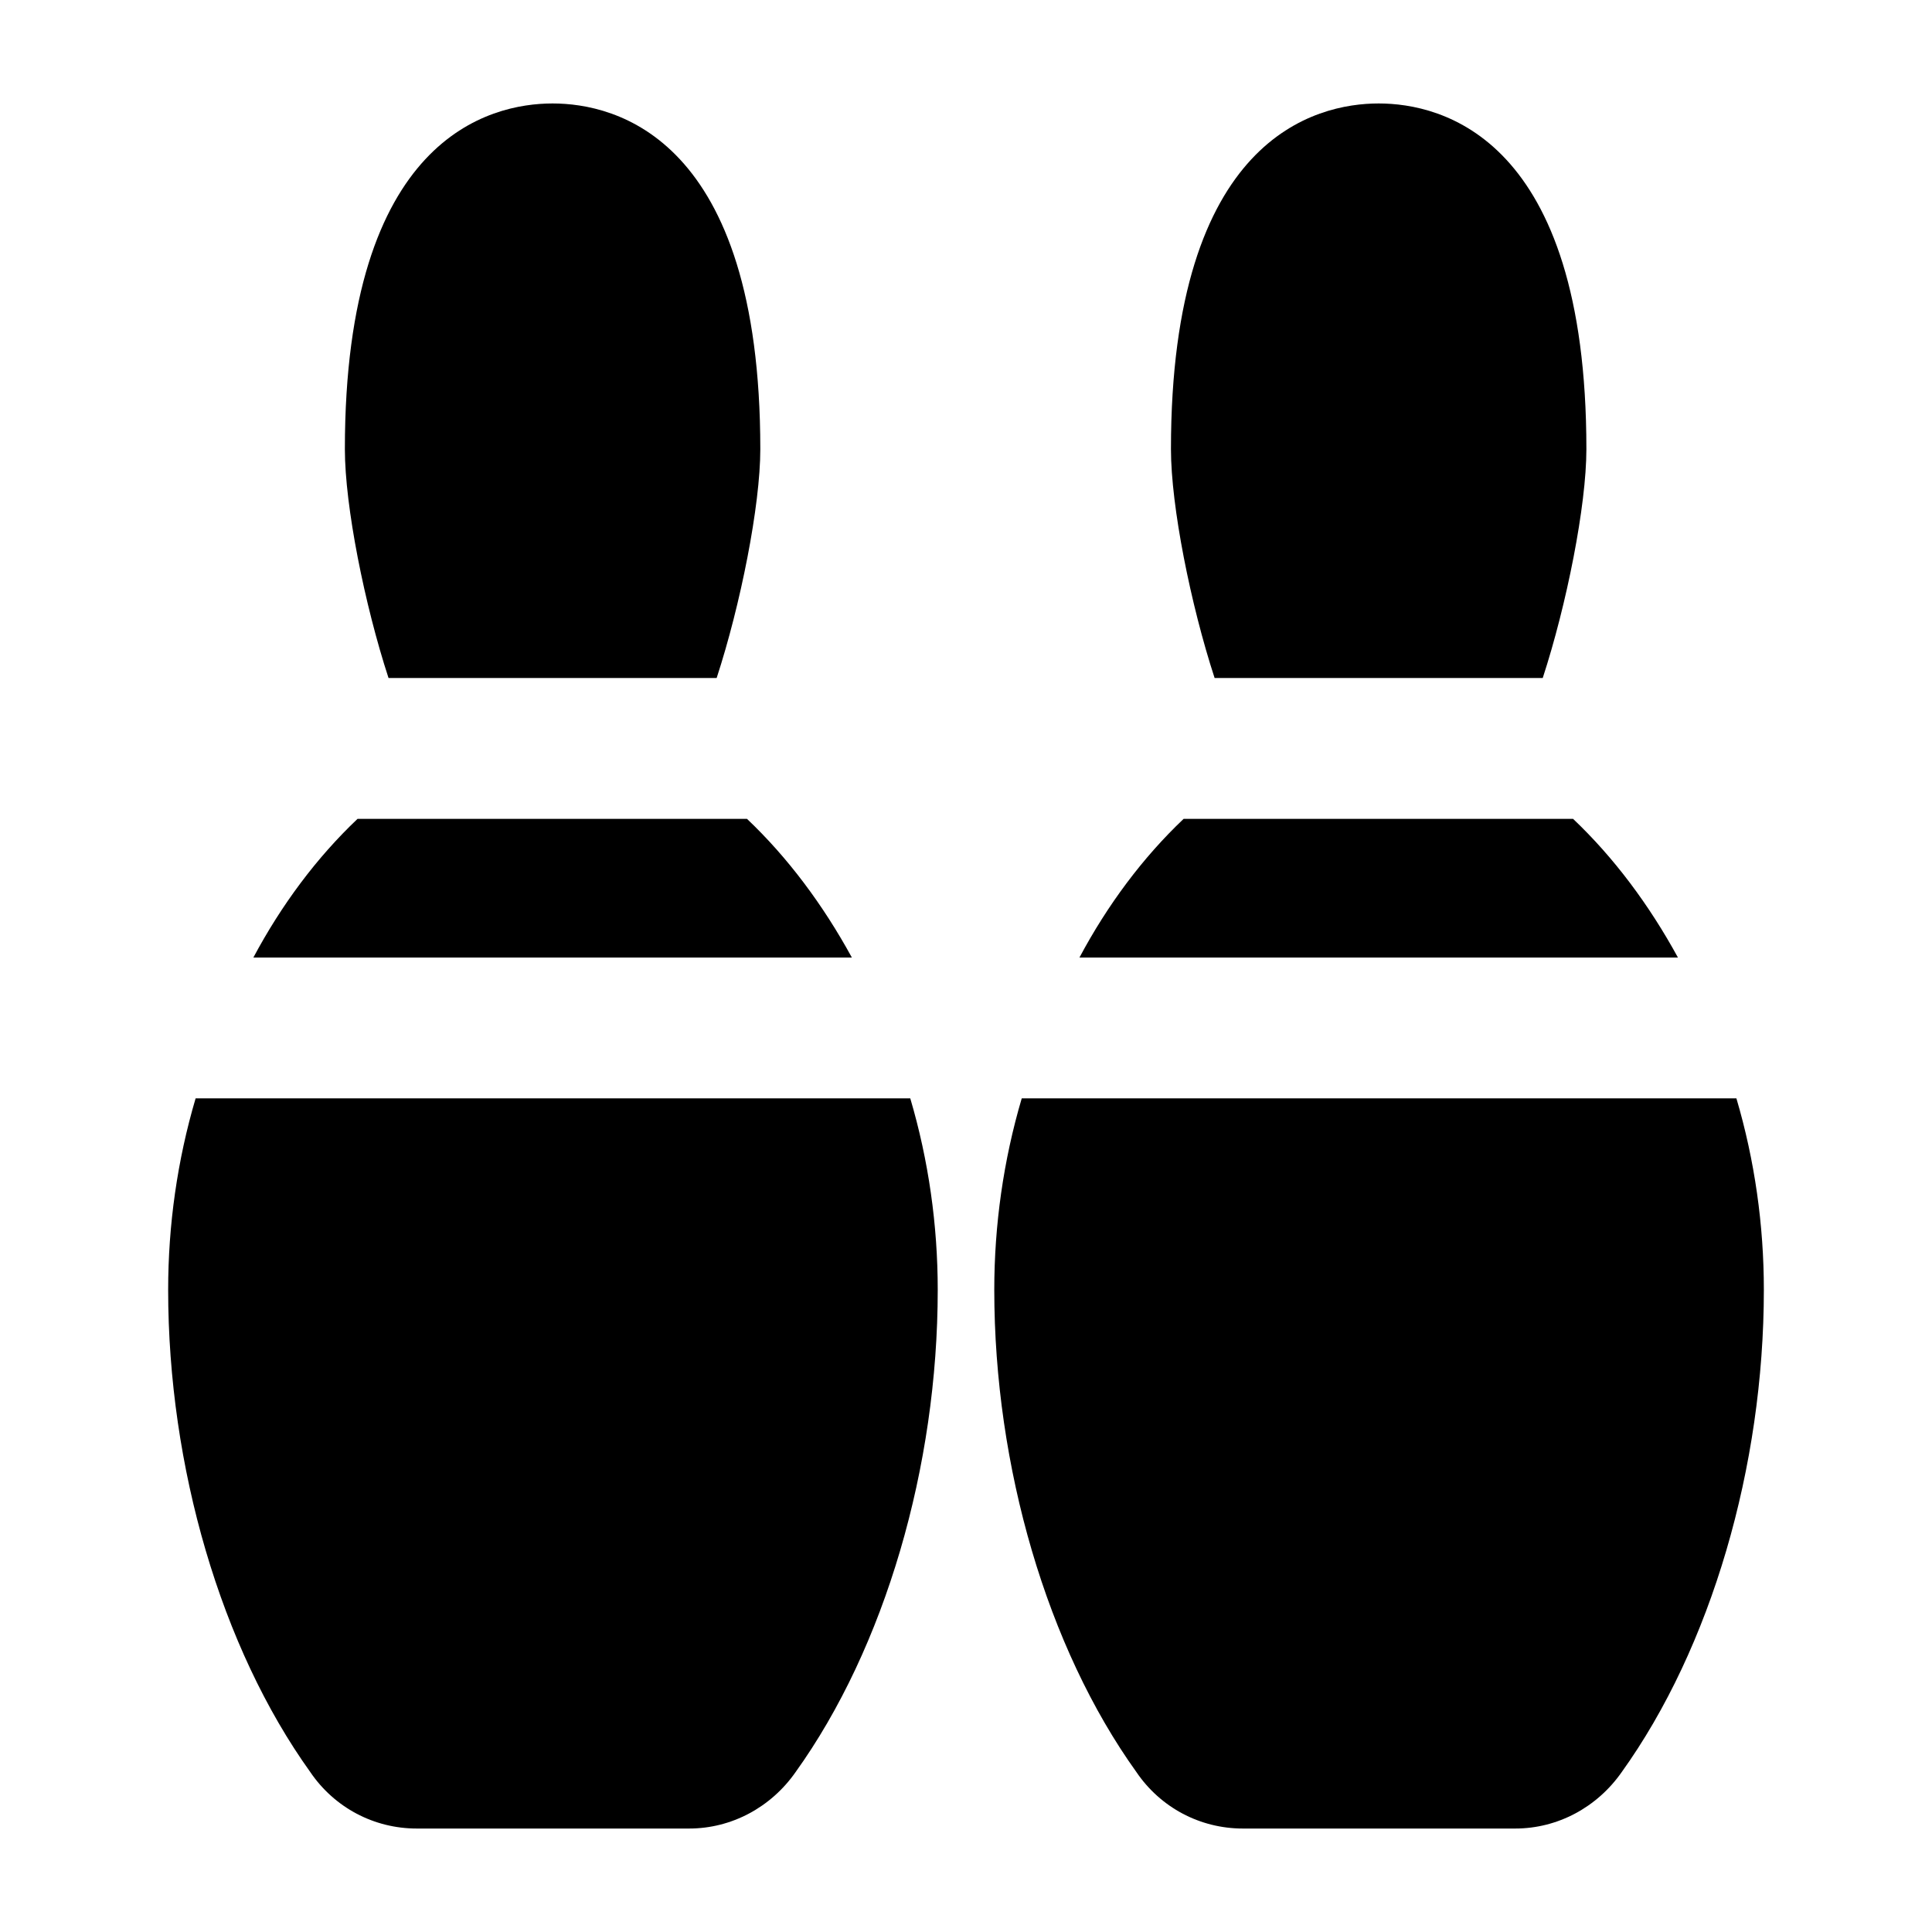 <?xml version="1.0" encoding="UTF-8"?>
<!-- Uploaded to: SVG Repo, www.svgrepo.com, Generator: SVG Repo Mixer Tools -->
<svg fill="#000000" width="800px" height="800px" version="1.1" viewBox="144 144 512 512" xmlns="http://www.w3.org/2000/svg">
 <g>
  <path d="m333.92 323.68c6.344-19.406 11.57-45.715 11.57-60.645-0.004-82.66-38.441-91.617-55.047-91.617-16.605 0-55.047 8.957-55.047 91.617 0 15.113 5.227 41.238 11.57 60.645z"/>
  <path d="m341.95 361h-103.19c-10.824 10.262-20.152 22.766-27.617 36.762h158.61c-7.648-13.996-16.98-26.5-27.801-36.762z"/>
  <path d="m195.84 435.08c-4.852 16.422-7.277 33.586-7.277 50.754 0 46.836 13.996 94.793 37.691 127.82 6.344 9.328 16.797 14.926 28.176 14.926h72.211c11.195 0 21.645-5.598 28.176-14.926 23.699-33.027 37.691-80.984 37.691-127.82 0-17.168-2.426-34.332-7.277-50.754z"/>
  <path d="m552.84 323.68c6.344-19.406 11.57-45.715 11.57-60.645 0-82.66-38.438-91.617-55.047-91.617-16.605 0-55.047 8.957-55.047 91.617 0 15.113 5.227 41.238 11.57 60.645z"/>
  <path d="m560.87 361h-103.19c-10.824 10.262-20.152 22.766-27.617 36.762h158.61c-7.648-13.996-16.98-26.5-27.801-36.762z"/>
  <path d="m604.16 435.08h-189.39c-4.852 16.422-7.277 33.586-7.277 50.754 0 46.836 13.996 94.793 37.691 127.82 6.344 9.328 16.793 14.926 28.176 14.926h72.211c11.195 0 21.645-5.598 28.176-14.926 23.699-33.027 37.691-80.984 37.691-127.82 0.004-17.168-2.422-34.332-7.273-50.754z"/>
 </g>
</svg>